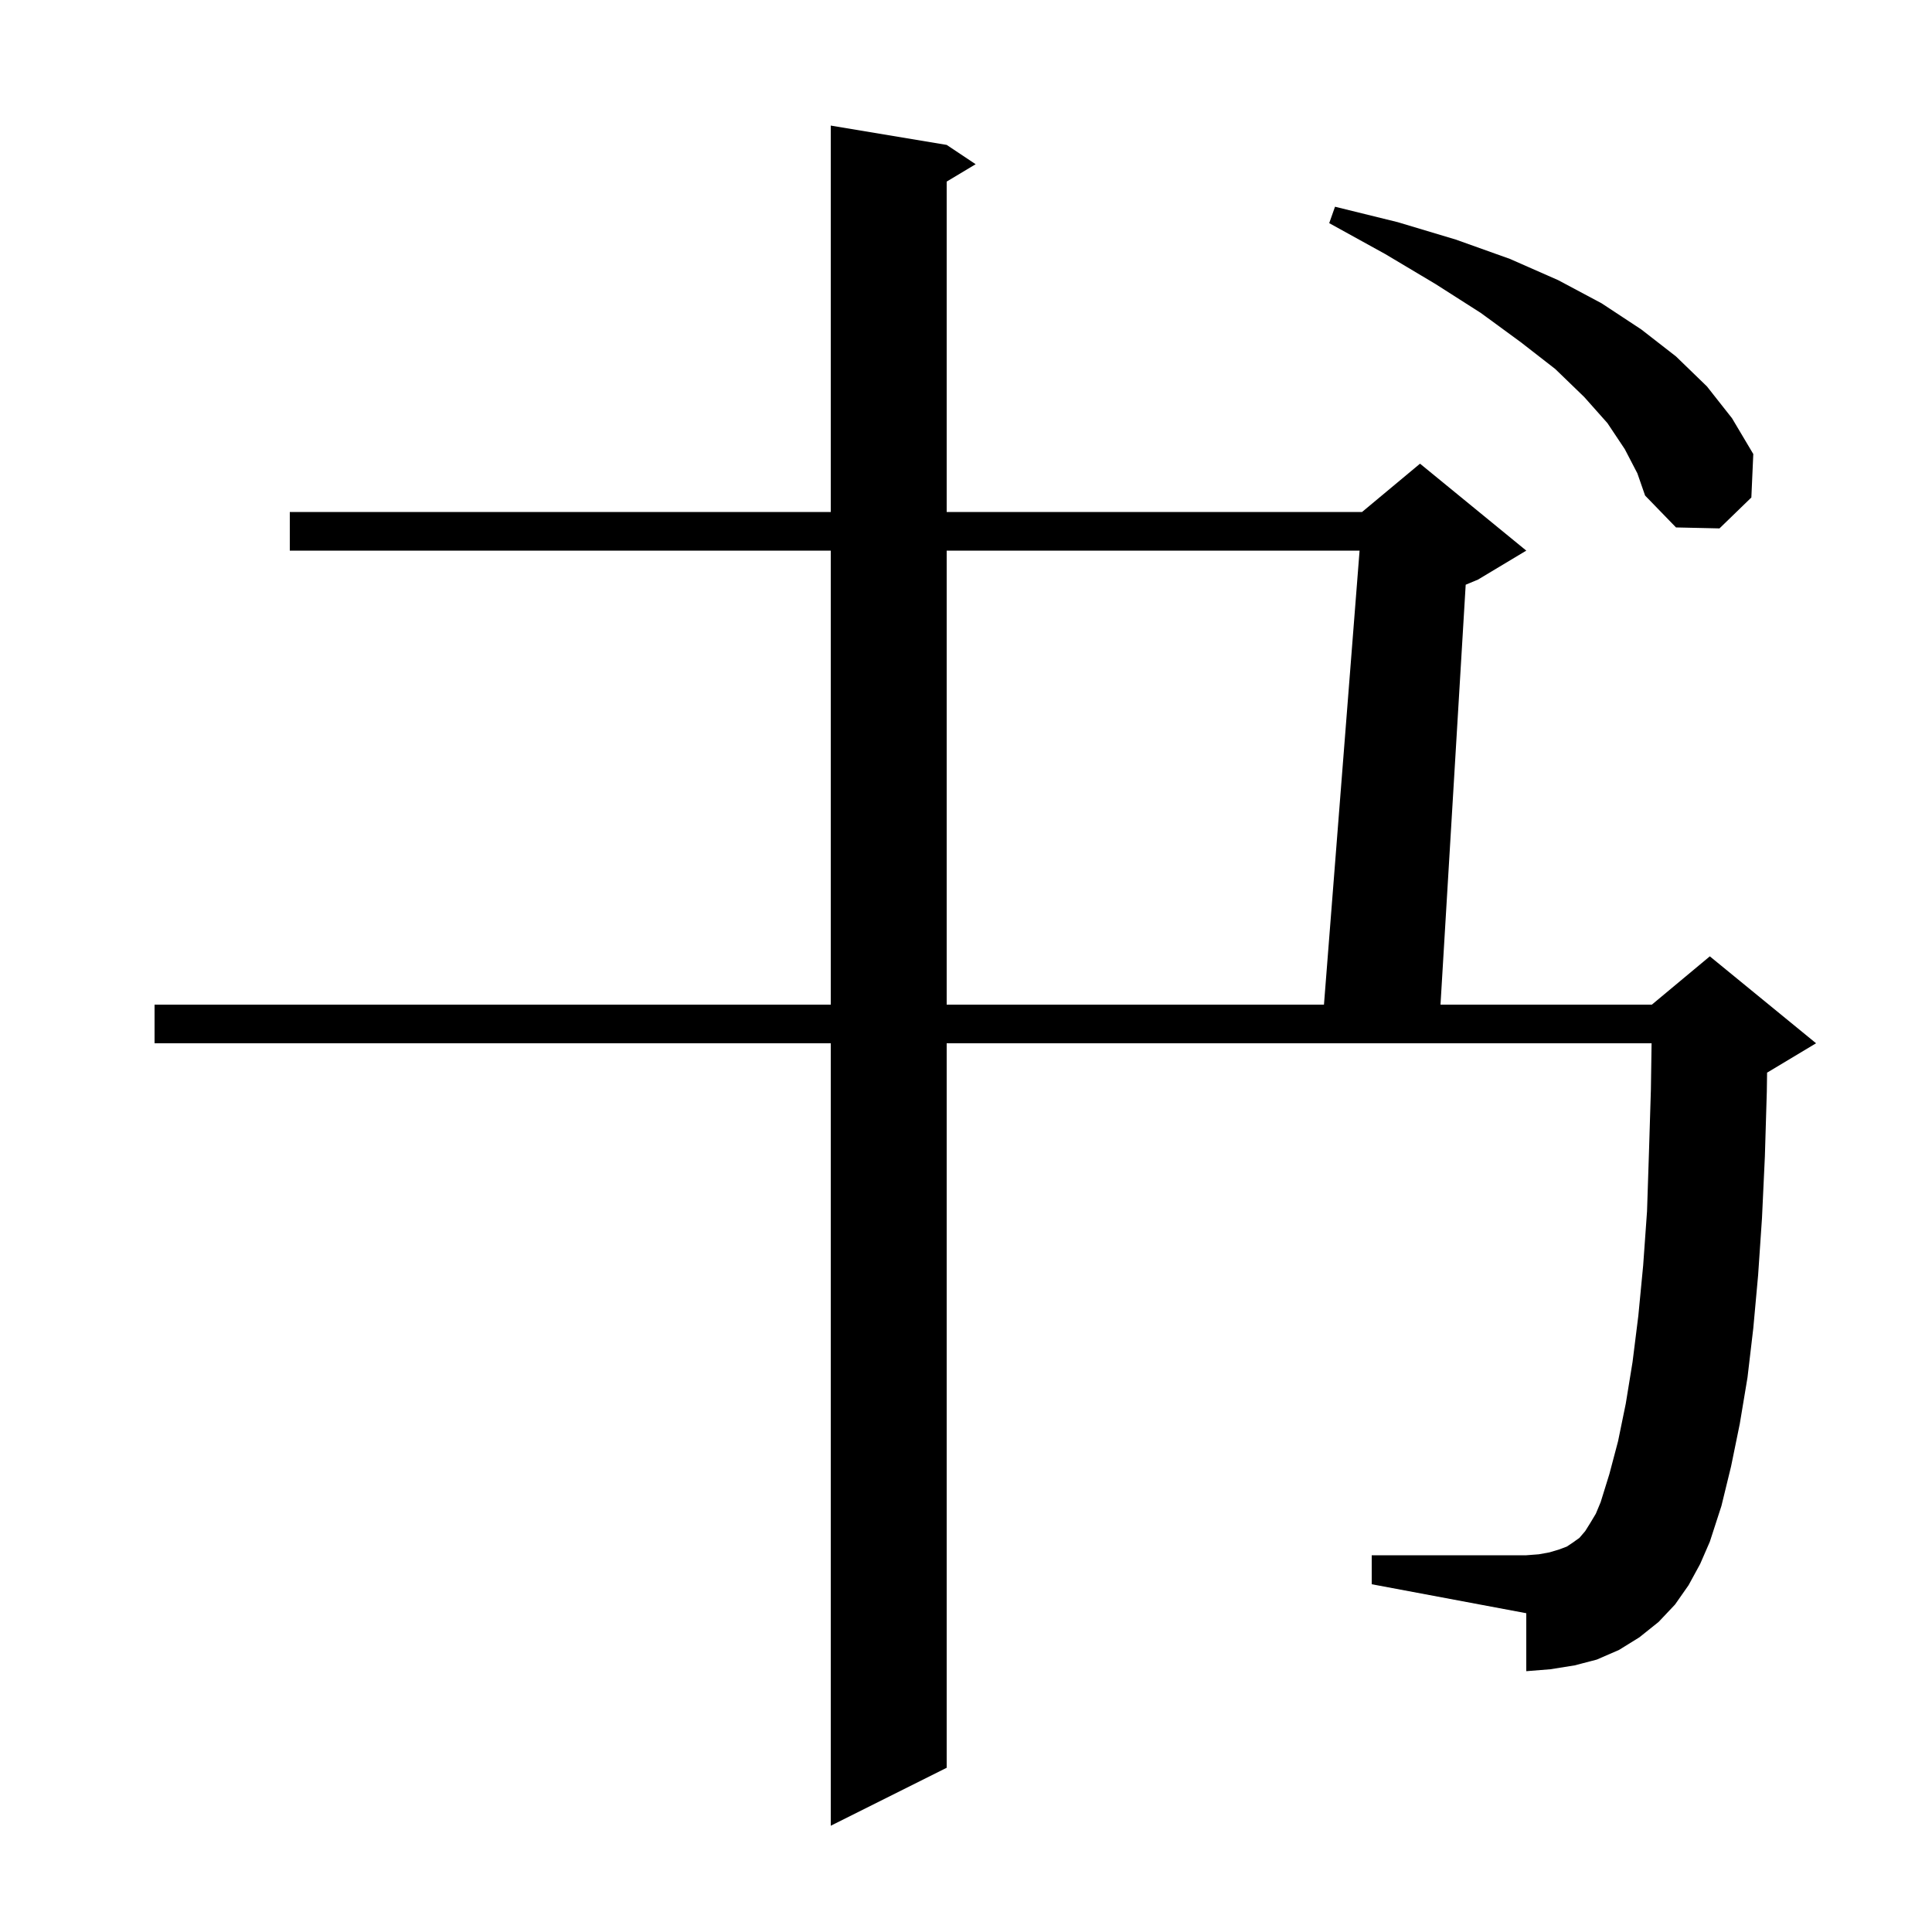 <svg xmlns="http://www.w3.org/2000/svg" xmlns:xlink="http://www.w3.org/1999/xlink" version="1.1" baseProfile="full" viewBox="0 0 200 200" width="200" height="200">
<g fill="black">
<path d="M 174.8 164.1 L 173.4 166.1 L 171.7 167.9 L 169.7 169.5 L 167.6 170.8 L 165.3 171.8 L 163.0 172.4 L 160.5 172.8 L 158.0 173.0 L 158.0 167.0 L 142.0 164.0 L 142.0 161.0 L 158.0 161.0 L 159.3 160.9 L 160.4 160.7 L 161.4 160.4 L 162.2 160.1 L 162.8 159.7 L 163.5 159.2 L 164.1 158.5 L 164.6 157.7 L 165.2 156.7 L 165.7 155.5 L 166.6 152.6 L 167.5 149.2 L 168.3 145.3 L 169.0 141.0 L 169.6 136.2 L 170.1 131.0 L 170.5 125.4 L 170.7 119.3 L 170.9 112.8 L 170.971 108.0 L 98.0 108.0 L 98.0 183.0 L 86.0 189.0 L 86.0 108.0 L 16.0 108.0 L 16.0 104.0 L 86.0 104.0 L 86.0 57.0 L 30.0 57.0 L 30.0 53.0 L 86.0 53.0 L 86.0 13.0 L 98.0 15.0 L 101.0 17.0 L 98.0 18.8 L 98.0 53.0 L 141.0 53.0 L 147.0 48.0 L 158.0 57.0 L 153.0 60.0 L 151.728 60.53 L 149.12 104.0 L 171.0 104.0 L 177.0 99.0 L 188.0 108.0 L 183.0 111.0 L 182.928 111.03 L 182.9 113.0 L 182.7 119.7 L 182.4 126.1 L 182.0 132.0 L 181.5 137.5 L 180.9 142.6 L 180.1 147.4 L 179.2 151.8 L 178.2 155.9 L 177.0 159.6 L 176.0 161.9 Z M 98.0 57.0 L 98.0 104.0 L 137.057 104.0 L 140.743 57.0 Z M 168.2 46.5 L 166.4 43.8 L 164.0 41.1 L 161.0 38.2 L 157.4 35.4 L 153.3 32.4 L 148.6 29.4 L 143.4 26.3 L 137.6 23.1 L 138.2 21.4 L 144.7 23.0 L 150.7 24.8 L 156.3 26.8 L 161.3 29.0 L 165.8 31.4 L 169.9 34.1 L 173.5 36.9 L 176.7 40.0 L 179.3 43.3 L 181.5 47.0 L 181.3 51.5 L 178.0 54.7 L 173.5 54.6 L 170.3 51.3 L 169.5 49.0 Z " />
</g>
</svg>
